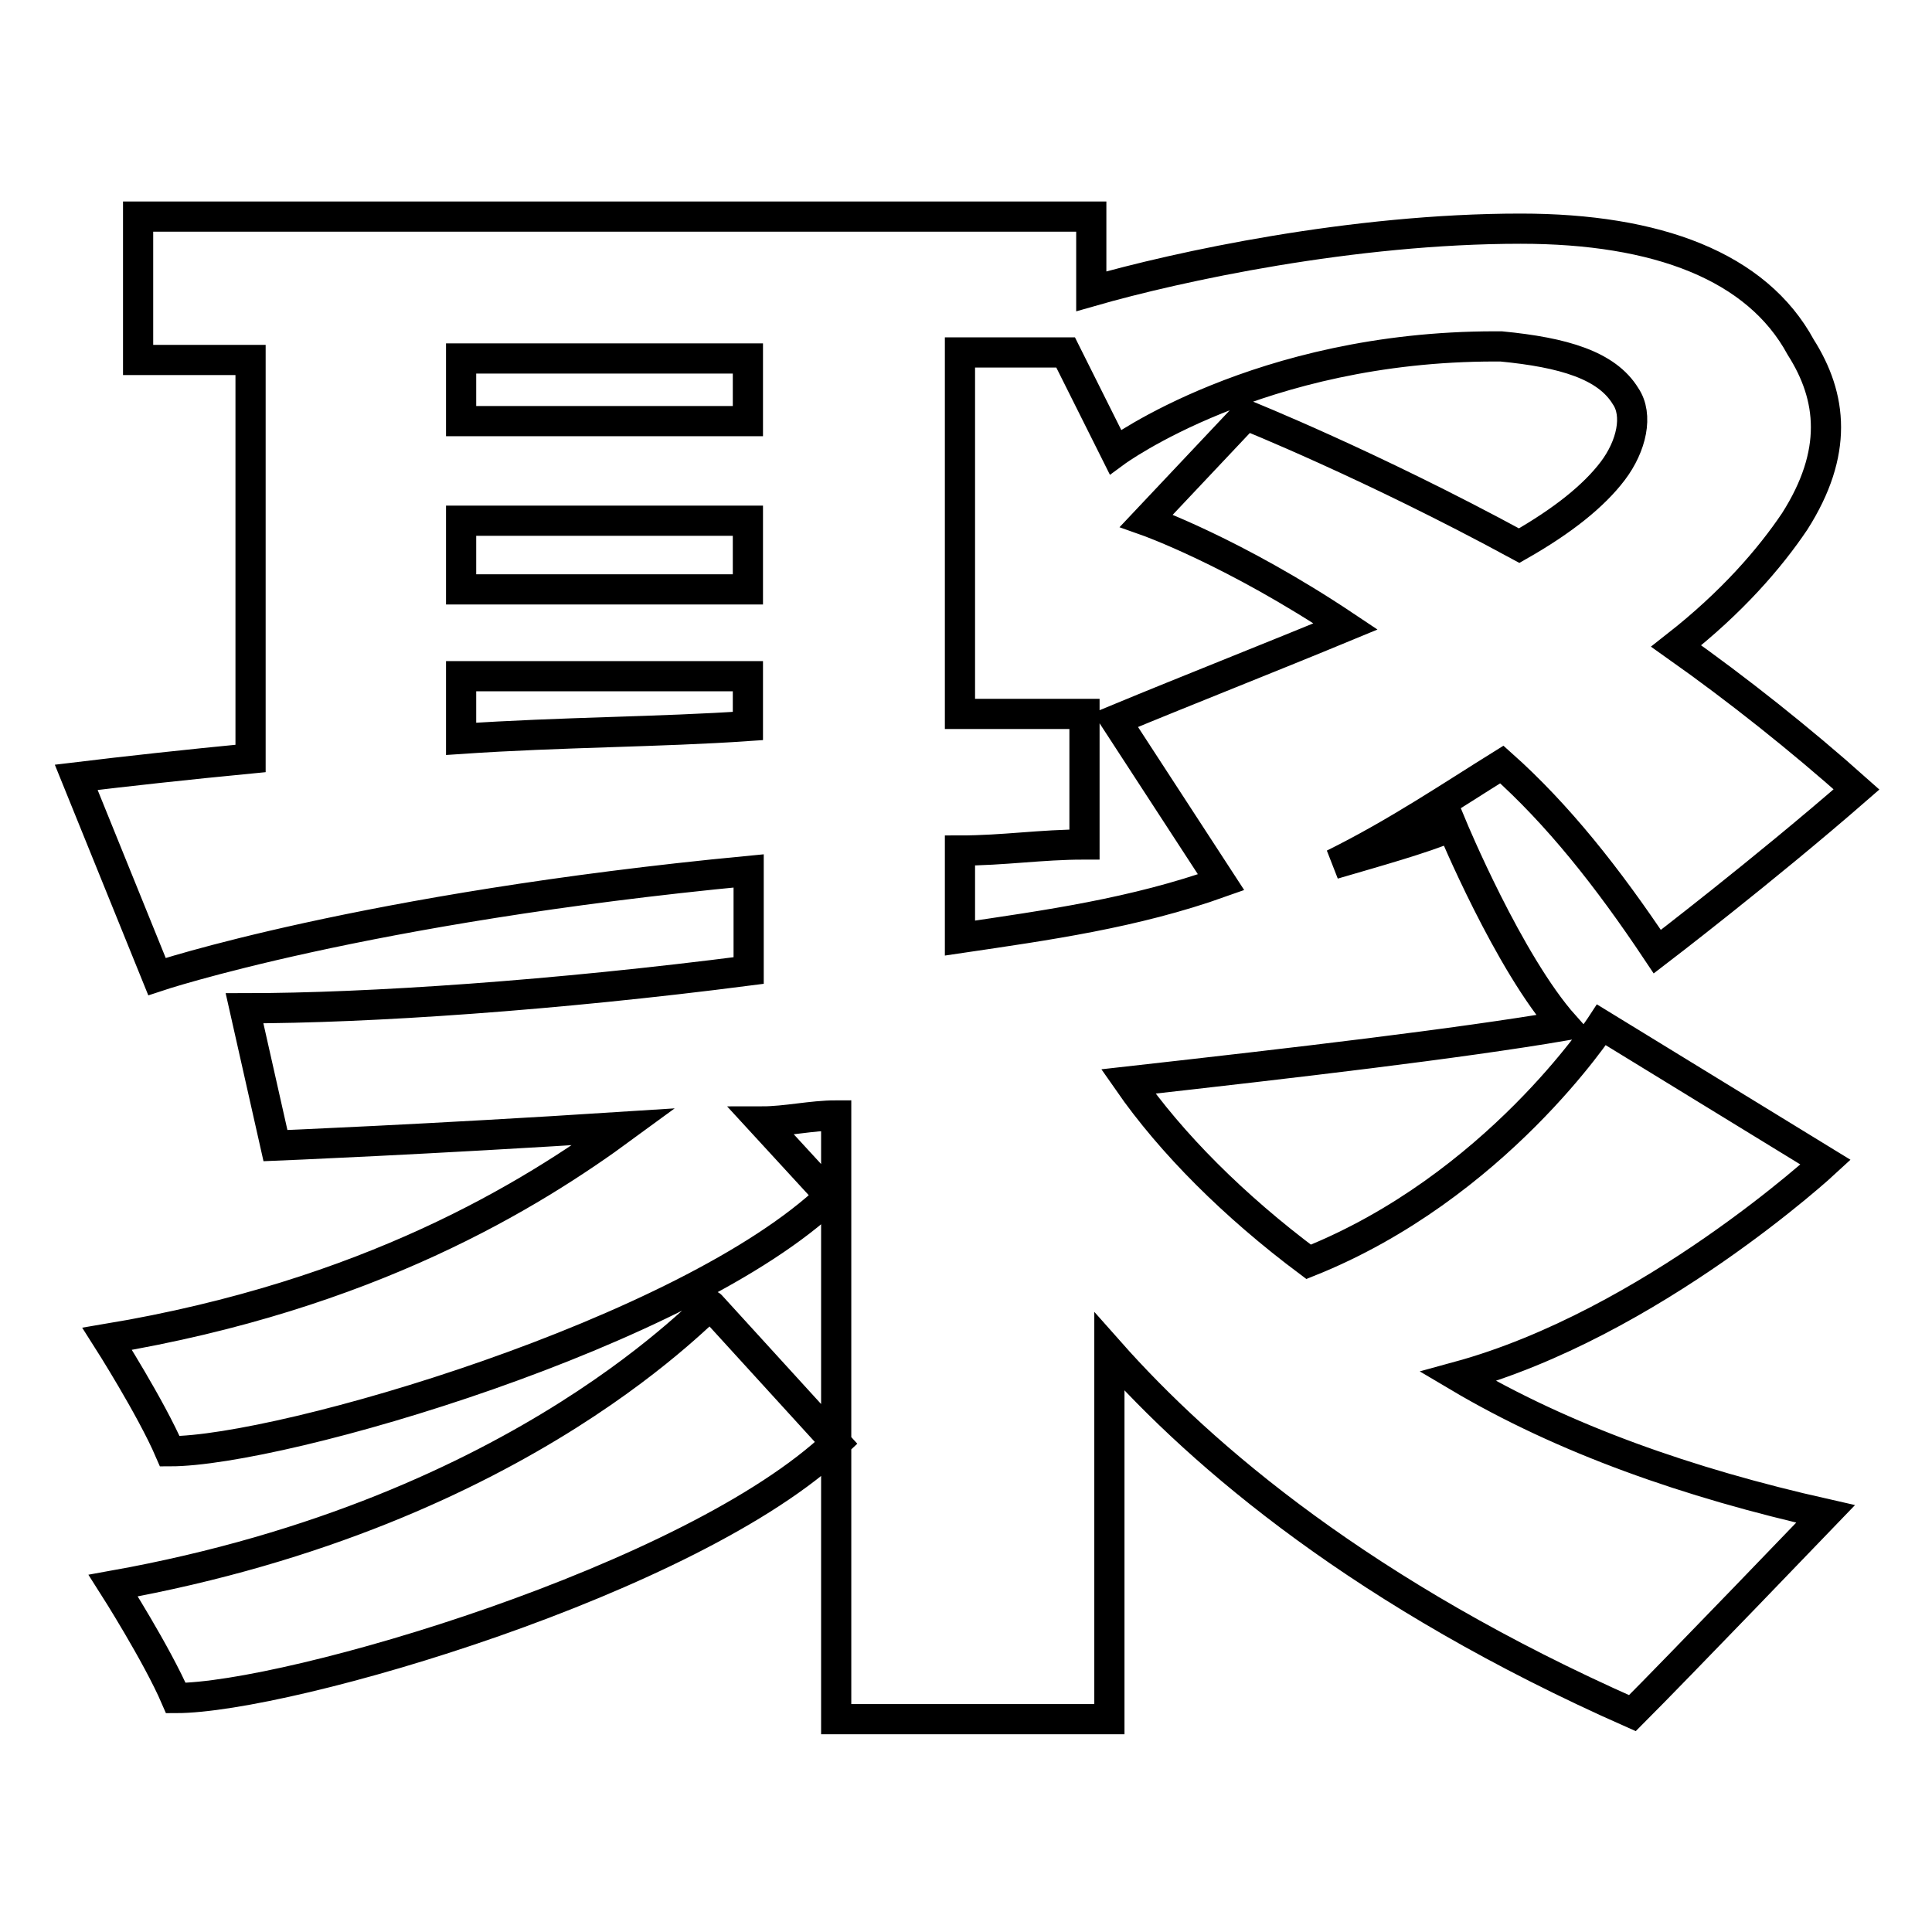 <?xml version="1.0" encoding="utf-8"?>
<!-- Svg Vector Icons : http://www.onlinewebfonts.com/icon -->
<!DOCTYPE svg PUBLIC "-//W3C//DTD SVG 1.1//EN" "http://www.w3.org/Graphics/SVG/1.1/DTD/svg11.dtd">
<svg version="1.1" xmlns="http://www.w3.org/2000/svg" xmlns:xlink="http://www.w3.org/1999/xlink" x="0px" y="0px" viewBox="0 0 256 256" enable-background="new 0 0 256 256" xml:space="preserve">
<g> <path stroke-width="4" fill-opacity="0" stroke="#000000"  d="M15,210.1c0,0,5.8,9.1,8.3,14.9c14.9,0,68.5-15.7,87.5-33.8L94.2,173C94.2,172.1,70.2,200.2,15,210.1z  M241.9,154l-29.7-18.2c0,0-14,21.5-38.8,31.4c-9.9-7.4-18.2-15.7-23.9-23.9c22.3-2.5,43.7-5,57.8-7.4 c-7.4-8.3-14.9-26.4-14.9-26.4c-4.1,1.7-9.9,3.3-15.7,5c8.3-4.1,15.7-9.1,22.3-13.2c7.4,6.6,14,14.9,20.6,24.8 c0,0,14-10.7,26.4-21.5c-7.4-6.6-15.7-13.2-23.9-19c7.4-5.8,12.4-11.6,15.7-16.5c5.8-9.1,5-16.5,0.8-23.1 c-5.8-10.7-19-15.7-37.1-15.7c-22.3,0-45.4,5-56.9,8.3v-9.9H18.3v19h14.9v52.8c-8.3,0.8-16.5,1.7-23.1,2.5l10.7,26.4 c0,0,27.2-9.1,78.4-14v13.2c-25.6,3.3-50.3,5-66.8,5l4.1,18.2c0,0,19.8-0.8,46.2-2.5c-12.4,9.1-33.8,22.3-68.5,28.1 c0,0,5.8,9.1,8.3,14.9c14.9,0,68.5-15.7,87.5-33.8l-9.1-9.9c3.3,0,6.6-0.8,9.9-0.8v80H147v-48.7c12.4,14,33.8,32.2,69.3,47.9 c5.8-5.8,25.6-26.4,25.6-26.4c-18.2-4.1-34.7-9.9-48.7-18.2C218.8,175.4,241.9,154,241.9,154z M99.1,96.2 c-11.6,0.8-24.8,0.8-38,1.7v-8.3h38V96.2z M99.1,78.1h-38V69h38V78.1z M99.1,55.8h-38v-8.3h38V55.8z M127.2,124.3v-11.6l0,0 c5.8,0,10.7-0.8,16.5-0.8V94.6c0,0-6.6,0-16.5,0V46.7h14l6.6,13.2c0,0,19-14,50.3-14h0.8c8.3,0.8,14,2.5,16.5,6.6 c1.7,2.5,0.8,6.6-1.7,9.9s-6.6,6.6-12.4,9.9C181.6,61.6,165.1,55,165.1,55l-13.2,14c0,0,11.6,4.1,26.4,14 c-9.9,4.1-20.6,8.3-30.5,12.4l14,21.5C150.3,121,138.7,122.6,127.2,124.3z"/></g>
</svg>